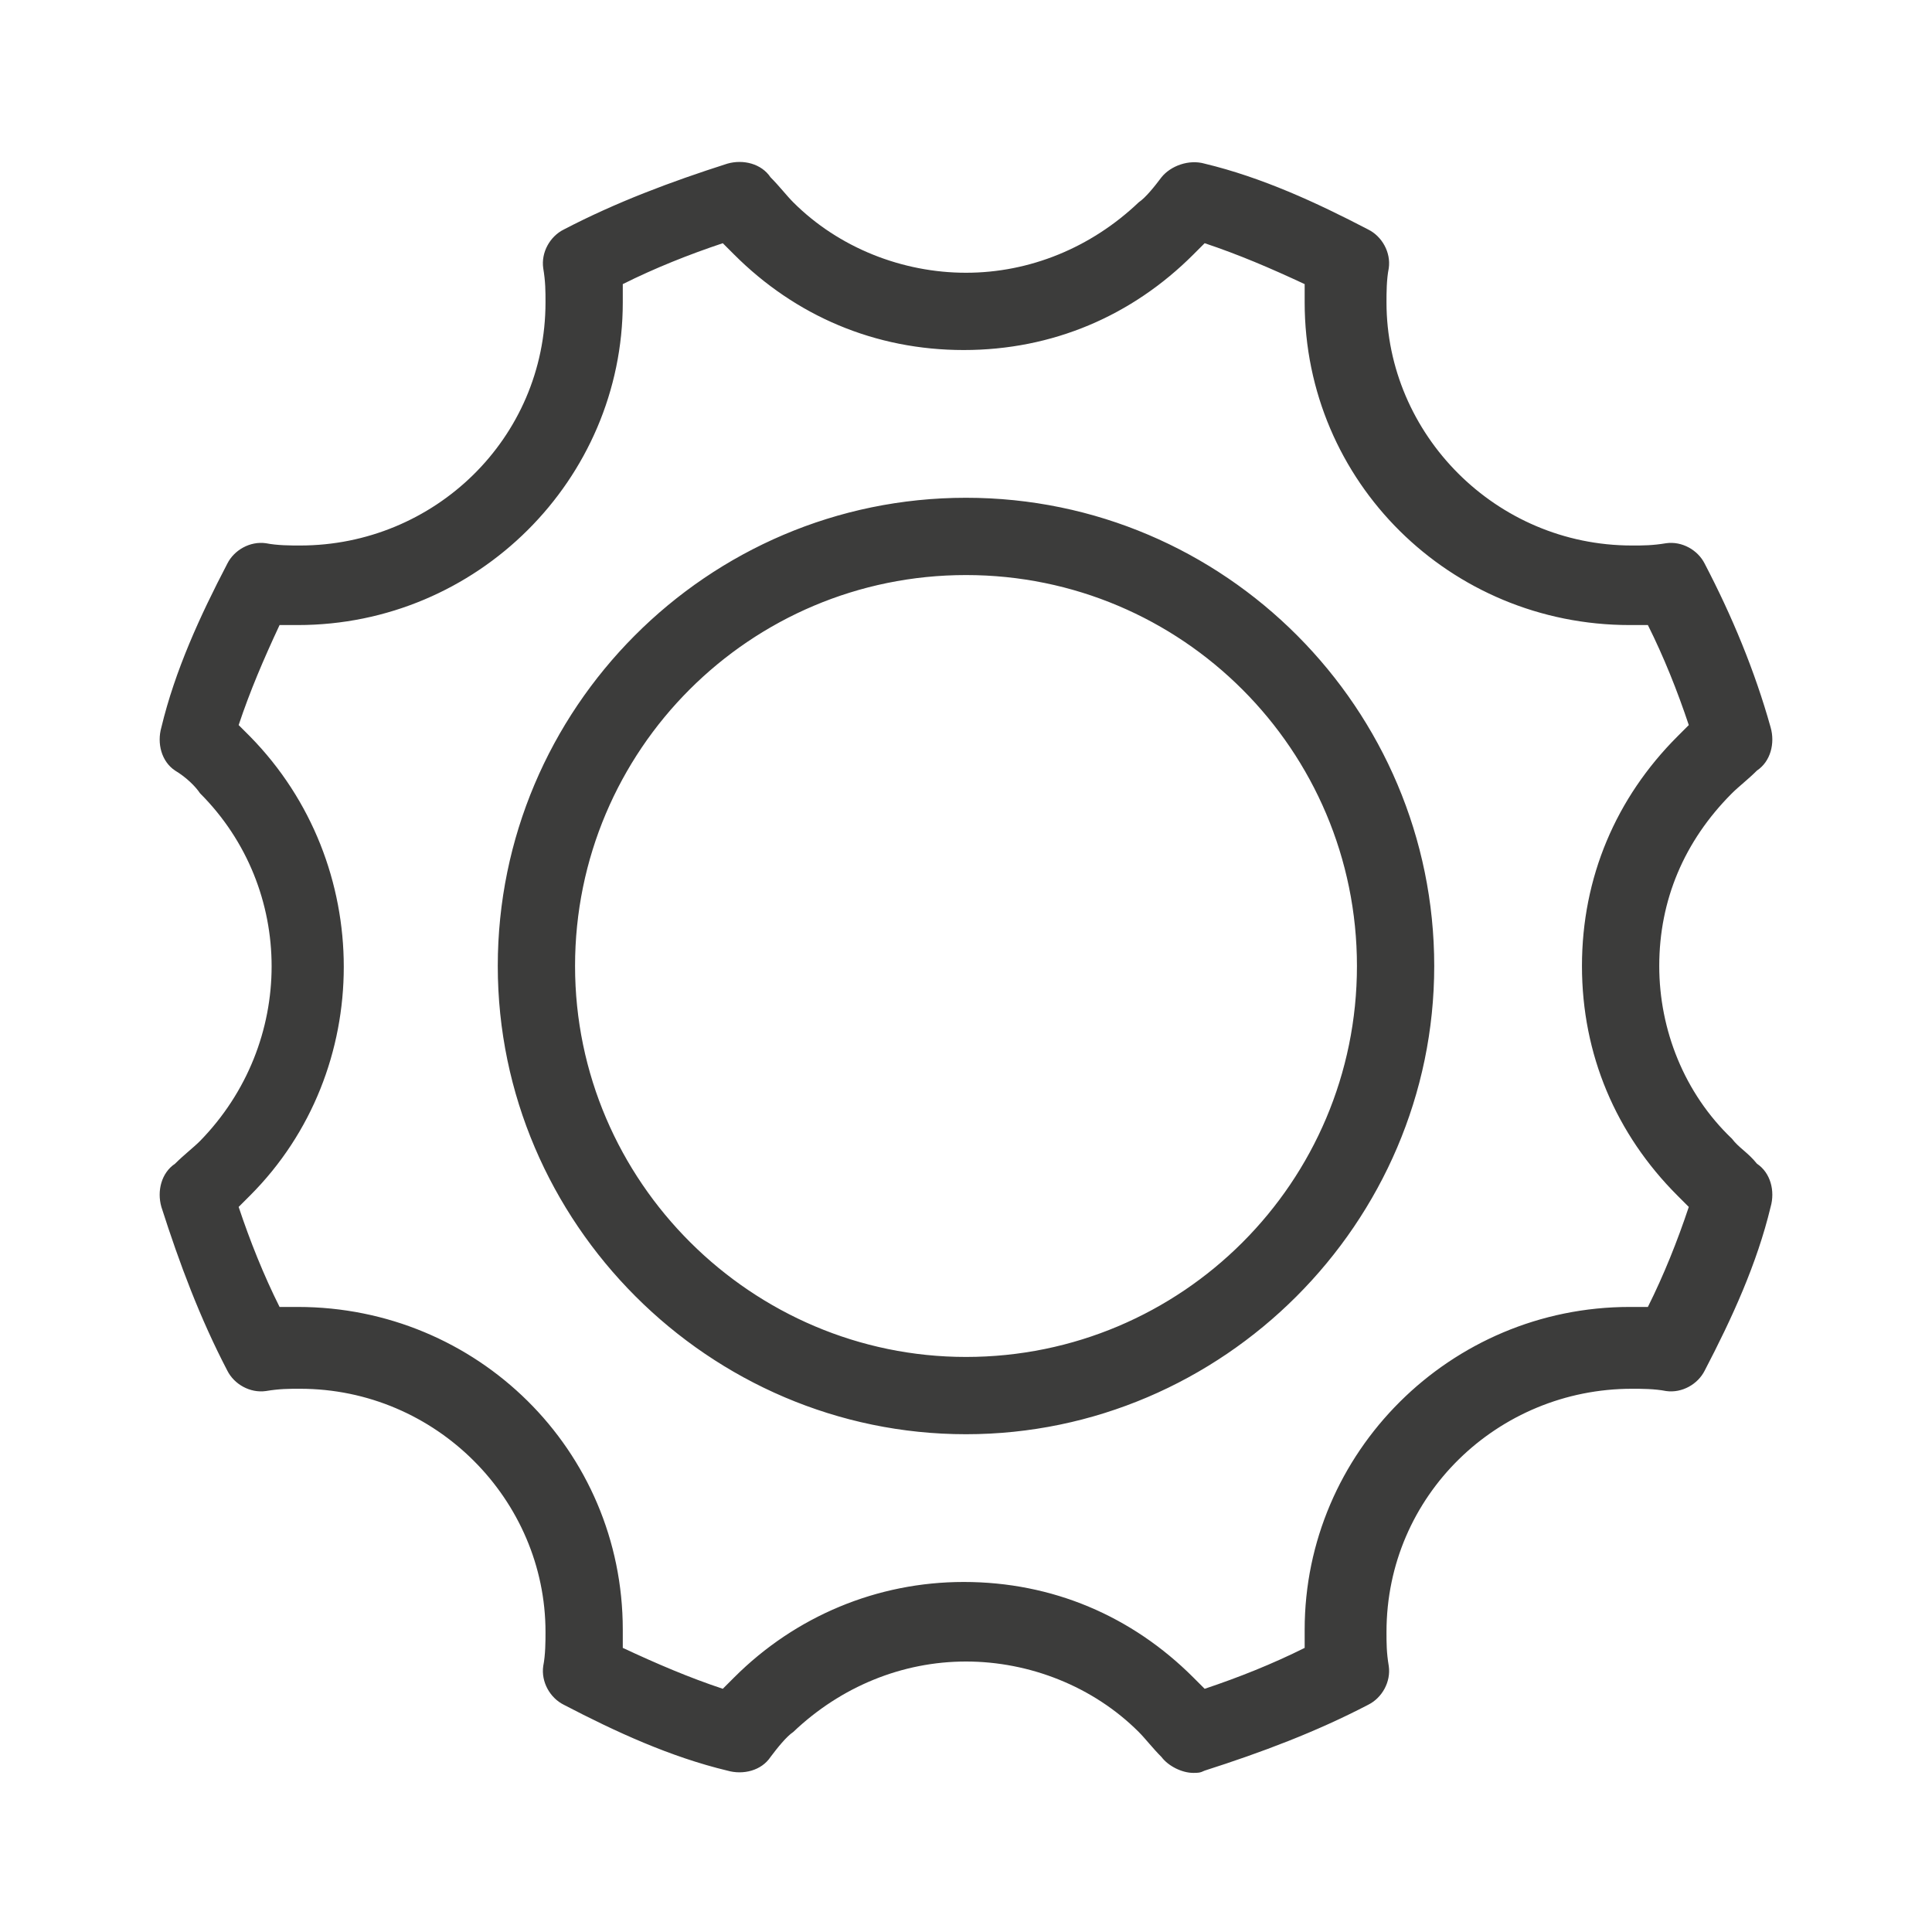 <?xml version="1.0" encoding="utf-8"?>
<!-- Generator: Adobe Illustrator 22.0.1, SVG Export Plug-In . SVG Version: 6.00 Build 0)  -->
<svg version="1.1" id="Layer_1" xmlns="http://www.w3.org/2000/svg" xmlns:xlink="http://www.w3.org/1999/xlink" x="0px" y="0px"
	 viewBox="0 0 85 85" style="enable-background:new 0 0 85 85;" xml:space="preserve">
<style type="text/css">
	.st0{fill:#3C3C3B;}
	.st1{fill:#F6F6F7;}
	.st2{fill:#D4111C;}
	.st3{fill:#294C9C;}
	.st4{fill:#FFDB37;}
	.st5{fill:#F49700;}
	.st6{fill:#09478F;}
	.st7{fill:#F4A700;}
	.st8{fill:#2693D1;}
	.st9{fill:#2195D3;}
	.st10{fill:#DD0C15;}
	.st11{fill:#233165;}
	.st12{fill:#FFFFFF;}
	.st13{fill:#DC0C15;}
	.st14{fill:#F8B500;}
	.st15{fill:url(#SVGID_1_);}
	.st16{fill:#3D5096;}
	.st17{fill:#0377B9;}
	.st18{fill:#E23830;}
	.st19{fill:#F39400;}
	.st20{fill:#51ADE0;}
	.st21{fill:#4C74A5;}
	.st22{fill:#E43729;}
	.st23{fill:#FABE00;}
	.st24{fill:#597DBE;}
	.st25{fill:#33A044;}
	.st26{fill:#020203;}
</style>
<g id="_x37_7_Essential_Icons_57_">
	<path id="Settings" class="st0" d="M76.2,50.1c-2.1-2-3.2-4.8-3.2-7.6c0-2.9,1.1-5.5,3.2-7.6c0.3-0.3,0.7-0.6,1.1-1
		c0.6-0.4,0.8-1.2,0.6-1.9c-0.7-2.5-1.7-4.9-2.9-7.2c-0.3-0.6-1-1-1.7-0.9c-0.6,0.1-1,0.1-1.5,0.1c-6,0-10.8-4.9-10.8-10.7
		c0-0.4,0-1,0.1-1.5c0.1-0.7-0.3-1.4-0.9-1.7c-2.3-1.2-4.7-2.3-7.2-2.9c-0.7-0.2-1.5,0.1-1.9,0.6c-0.3,0.4-0.7,0.9-1,1.1
		c-2.1,2-4.8,3.1-7.6,3.1s-5.6-1.1-7.6-3.1c-0.3-0.3-0.6-0.7-1-1.1C33.5,7.2,32.7,7,32,7.2c-2.5,0.8-4.9,1.7-7.2,2.9
		c-0.6,0.3-1,1-0.9,1.7c0.1,0.6,0.1,1,0.1,1.5c0,6-4.9,10.7-10.8,10.7c-0.4,0-1,0-1.5-0.1c-0.7-0.1-1.4,0.3-1.7,0.9
		c-1.2,2.3-2.3,4.7-2.9,7.2c-0.2,0.7,0,1.5,0.6,1.9c0.5,0.3,0.9,0.7,1.1,1c4.2,4.2,4.2,11,0,15.3c-0.3,0.3-0.7,0.6-1.1,1
		c-0.6,0.4-0.8,1.2-0.6,1.9c0.8,2.5,1.7,4.9,2.9,7.2c0.3,0.6,1,1,1.7,0.9c0.6-0.1,1-0.1,1.5-0.1c6,0,10.8,4.9,10.8,10.7
		c0,0.4,0,1-0.1,1.5c-0.1,0.7,0.3,1.4,0.9,1.7c2.3,1.2,4.7,2.3,7.2,2.9c0.7,0.2,1.5,0,1.9-0.6c0.3-0.4,0.7-0.9,1-1.1
		c2.1-2,4.8-3.1,7.6-3.1s5.6,1.1,7.6,3.1c0.3,0.3,0.6,0.7,1,1.1c0.3,0.4,0.9,0.7,1.4,0.7c0.2,0,0.3,0,0.5-0.1
		c2.5-0.8,4.9-1.7,7.2-2.9c0.6-0.3,1-1,0.9-1.7c-0.1-0.6-0.1-1-0.1-1.5c0-6,4.9-10.7,10.8-10.7c0.4,0,1,0,1.5,0.1
		c0.7,0.1,1.4-0.3,1.7-0.9c1.2-2.3,2.3-4.7,2.9-7.2c0.2-0.7,0-1.5-0.6-1.9C76.9,50.7,76.5,50.5,76.2,50.1z M72.5,57.5
		c-0.3,0-0.5,0-0.8,0c-7.9,0-14.3,6.4-14.3,14.2c0,0.3,0,0.5,0,0.8c-1.4,0.7-2.9,1.3-4.4,1.8c-0.2-0.2-0.3-0.3-0.5-0.5
		c-2.7-2.7-6.2-4.2-10.1-4.2c-3.8,0-7.4,1.5-10.1,4.2c-0.2,0.2-0.3,0.3-0.5,0.5c-1.5-0.5-2.9-1.1-4.4-1.8c0-0.3,0-0.5,0-0.8
		c0-7.9-6.4-14.2-14.3-14.2c-0.3,0-0.5,0-0.8,0c-0.7-1.4-1.3-2.9-1.8-4.4c0.2-0.2,0.3-0.3,0.5-0.5c5.5-5.5,5.5-14.6,0-20.2
		c-0.2-0.2-0.3-0.3-0.5-0.5c0.5-1.5,1.1-2.9,1.8-4.4c0.3,0,0.5,0,0.8,0c7.9,0,14.3-6.4,14.3-14.2c0-0.3,0-0.5,0-0.8
		c1.4-0.7,2.9-1.3,4.4-1.8c0.2,0.2,0.3,0.3,0.5,0.5c2.7,2.7,6.2,4.2,10.1,4.2s7.4-1.5,10.1-4.2c0.2-0.2,0.3-0.3,0.5-0.5
		c1.5,0.5,2.9,1.1,4.4,1.8c0,0.3,0,0.5,0,0.8c0,7.9,6.4,14.2,14.3,14.2c0.3,0,0.5,0,0.8,0c0.7,1.4,1.3,2.9,1.8,4.4
		c-0.2,0.2-0.3,0.3-0.5,0.5c-2.7,2.7-4.2,6.2-4.2,10.1s1.5,7.4,4.2,10.1c0.2,0.2,0.3,0.3,0.5,0.5C73.8,54.6,73.2,56.1,72.5,57.5z
		 M42.5,21.9c-11.4,0-20.6,9.3-20.6,20.6s9.3,20.6,20.6,20.6s20.6-9.3,20.6-20.6S53.9,21.9,42.5,21.9z M42.5,59.7
		c-9.4,0-17.2-7.7-17.2-17.2s7.7-17.2,17.2-17.2s17.2,7.7,17.2,17.2S52,59.7,42.5,59.7z"/>
</g>
</svg>
